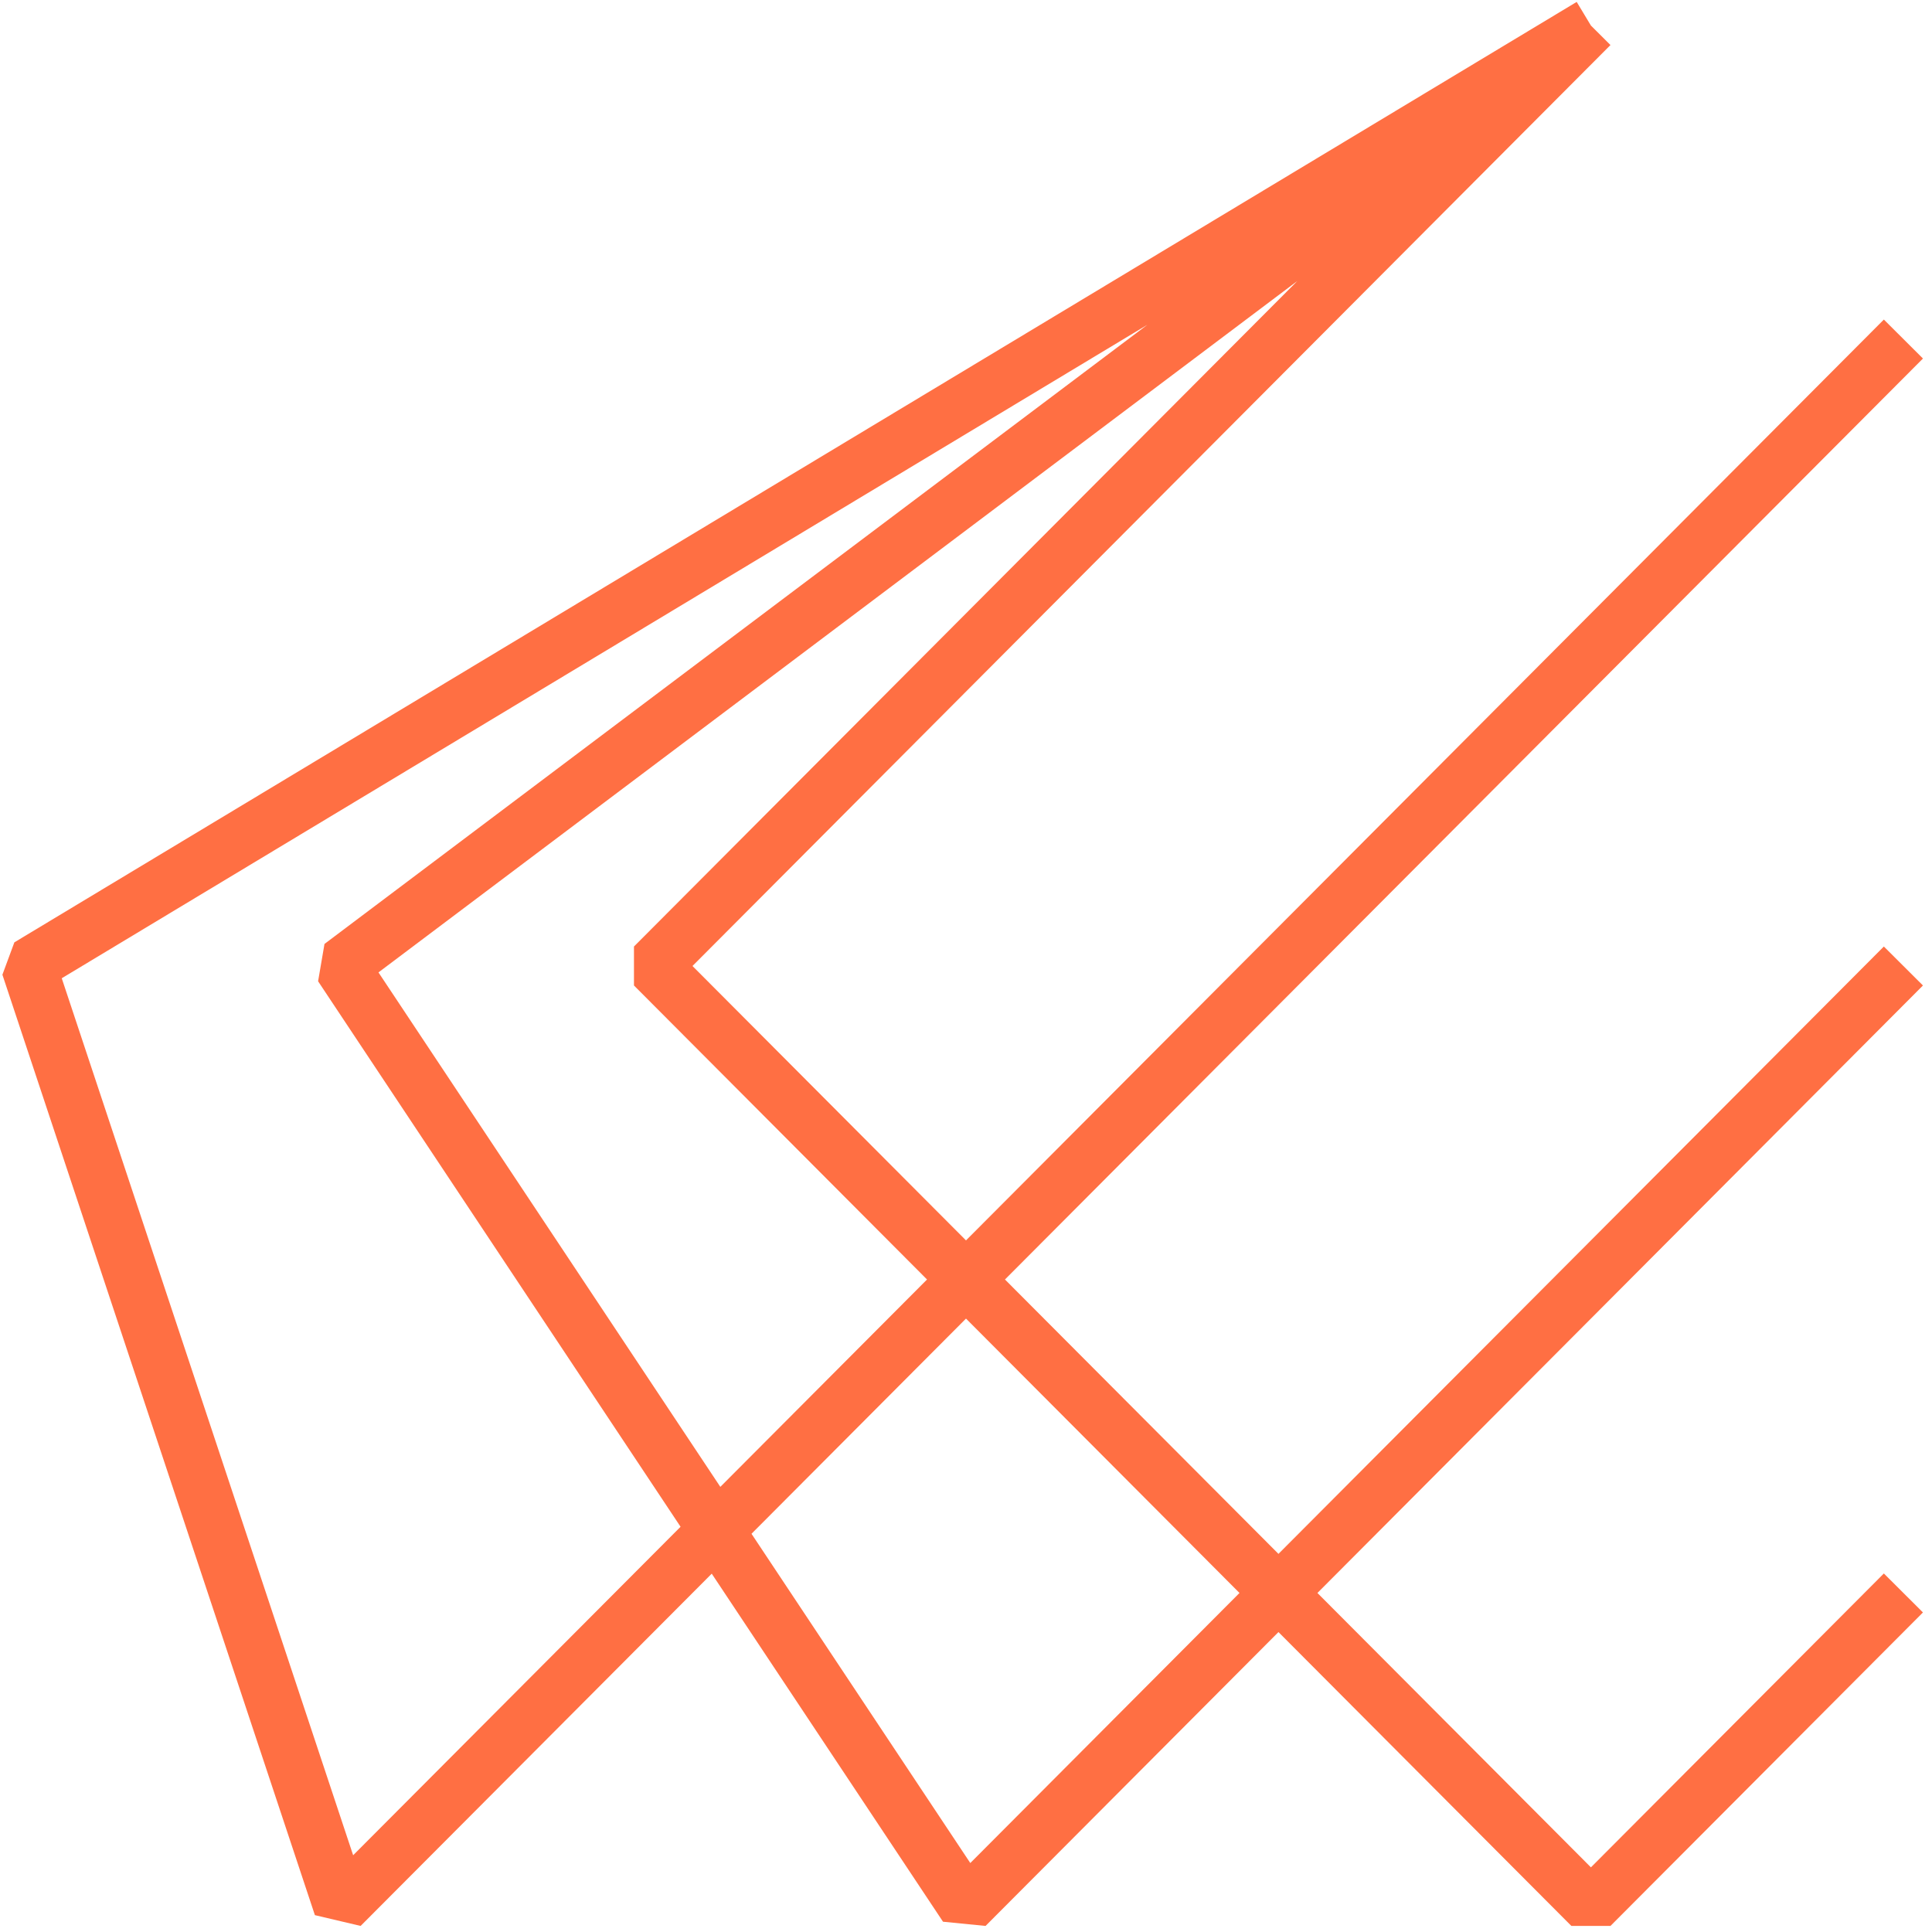 <svg width="35" height="35" viewBox="0 0 35 35" fill="none" xmlns="http://www.w3.org/2000/svg">
<path id="Light" d="M28.821 0.463L0.518 17.5L6.179 34.537L34.482 6.142M28.821 0.463L6.179 17.5L17.5 34.537L34.482 17.5M28.821 0.463L11.839 17.5L28.821 34.537L34.482 28.858" stroke="#FF6F43" stroke-miterlimit="10" stroke-linejoin="bevel"/>
</svg>
